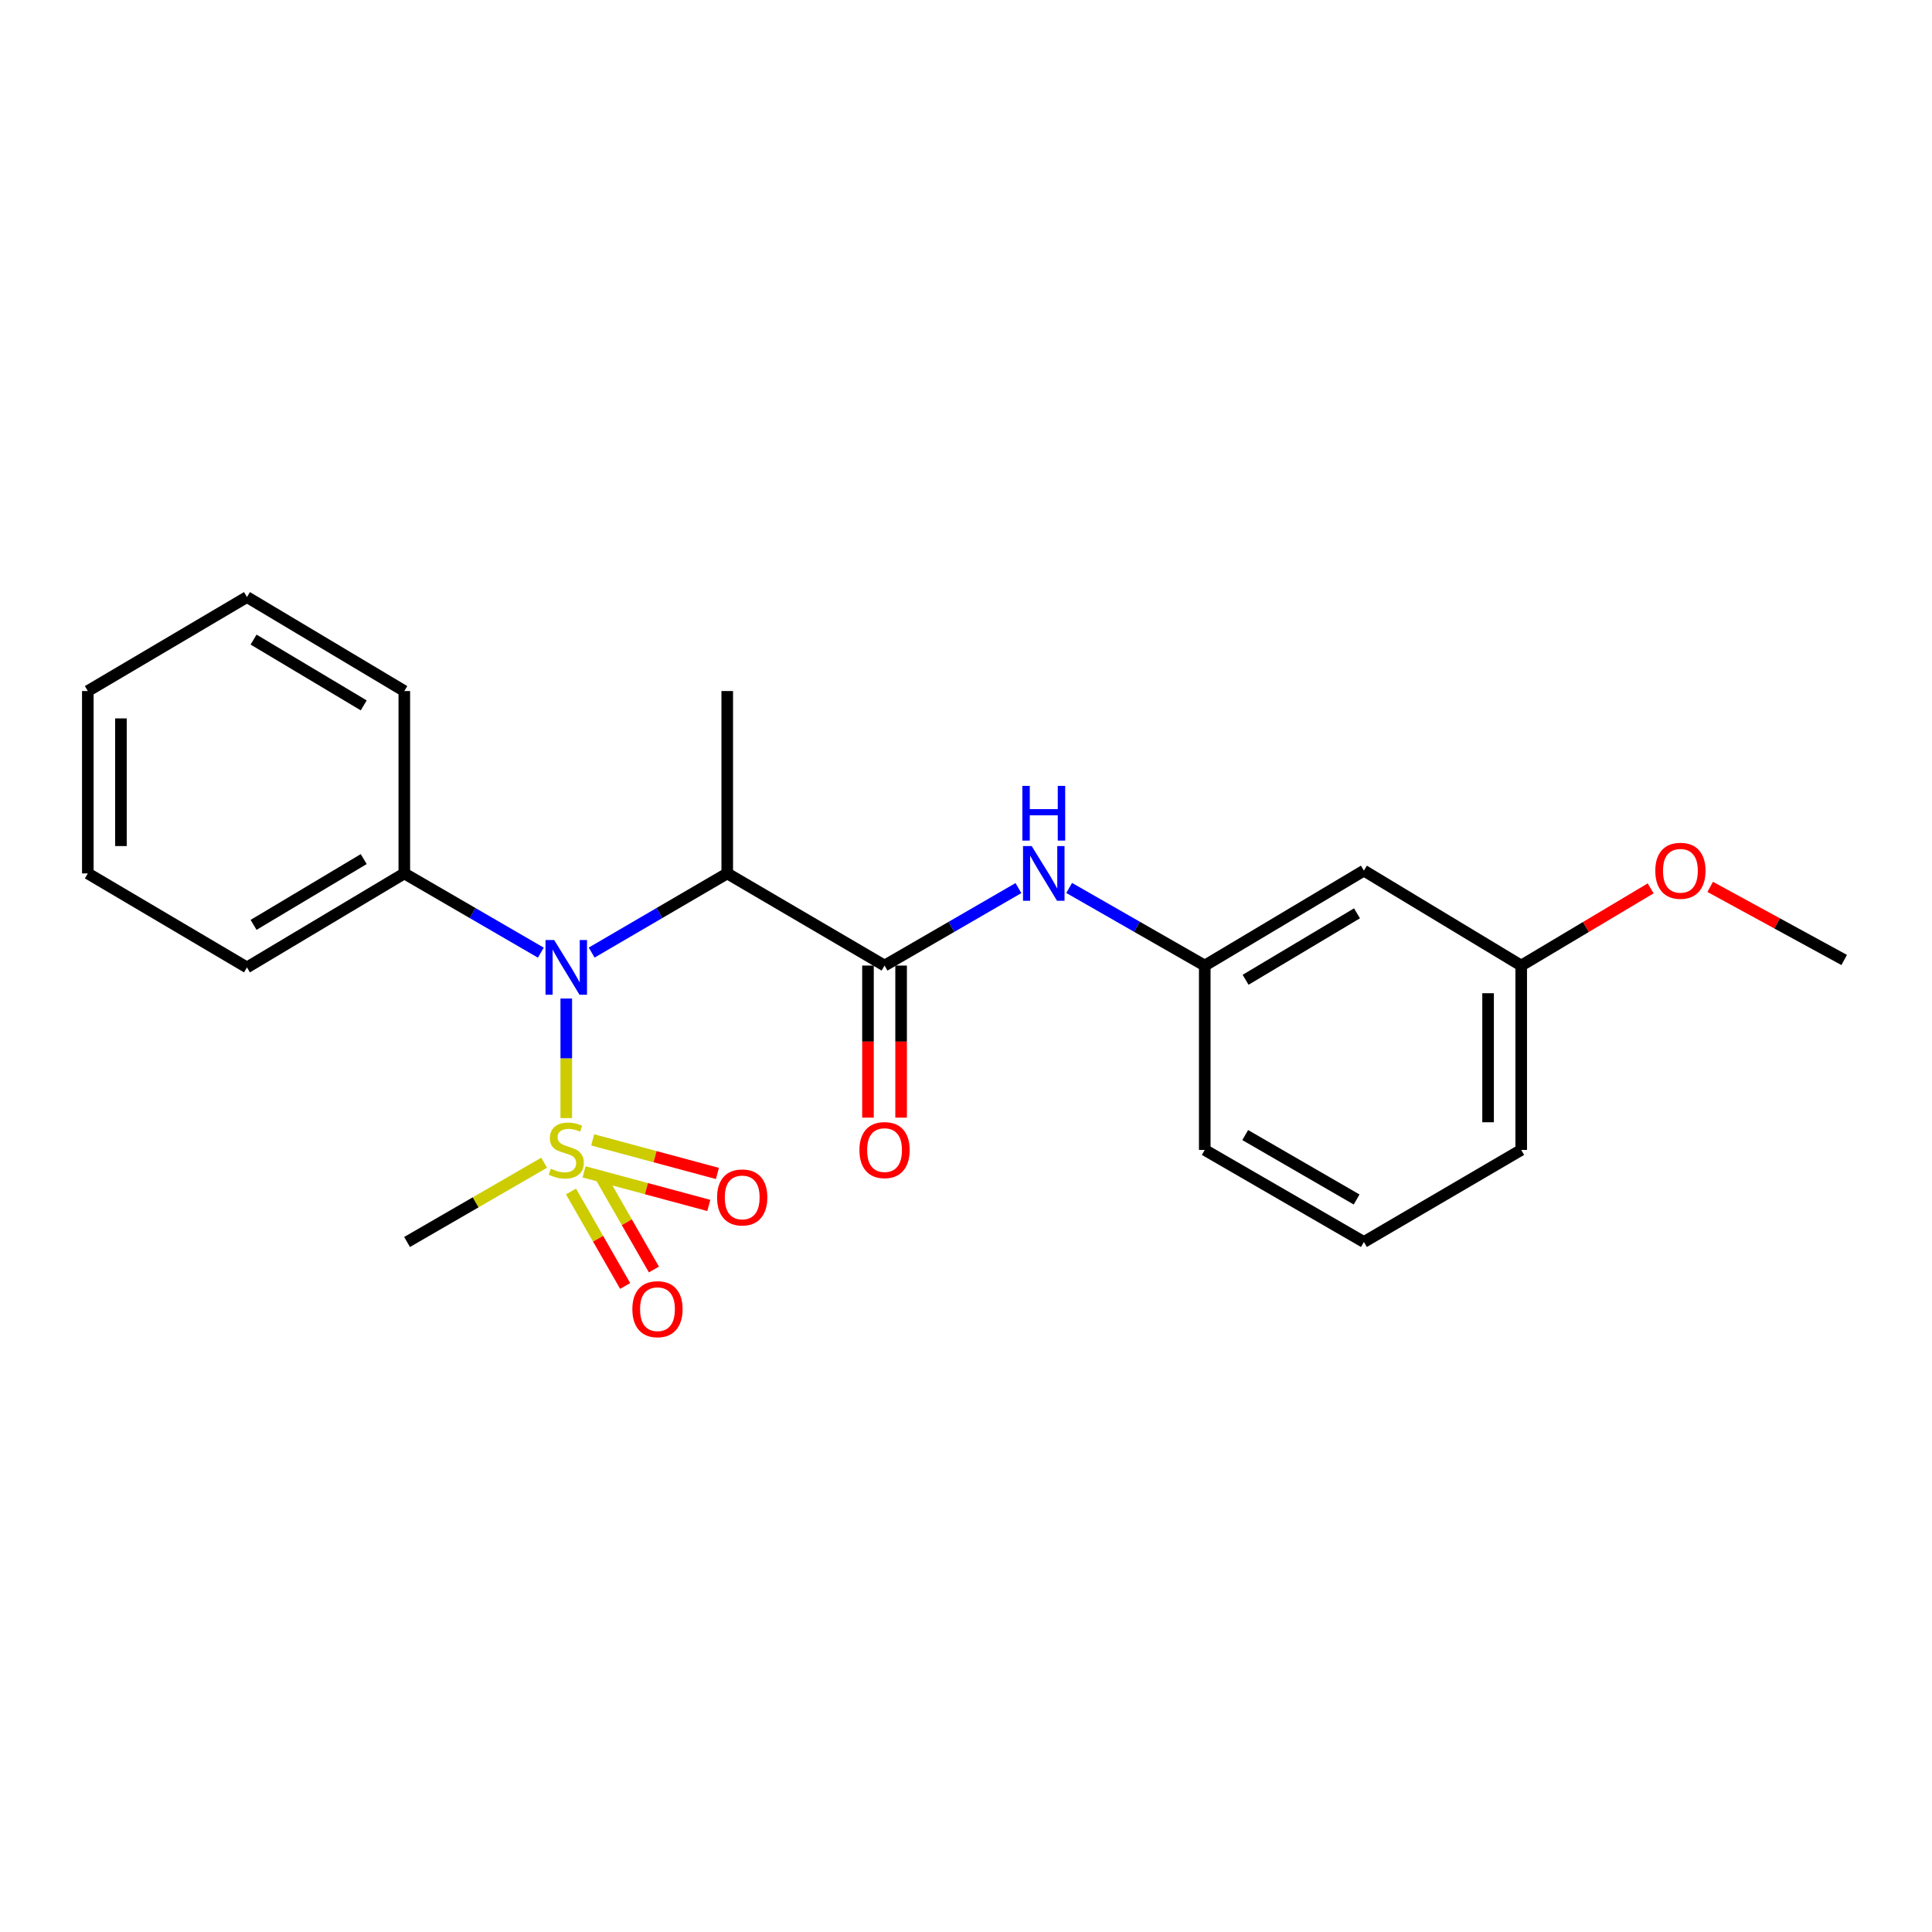 <?xml version='1.0' encoding='iso-8859-1'?>
<svg version='1.1' baseProfile='full'
              xmlns='http://www.w3.org/2000/svg'
                      xmlns:rdkit='http://www.rdkit.org/xml'
                      xmlns:xlink='http://www.w3.org/1999/xlink'
                  xml:space='preserve'
width='1000px' height='1000px' viewBox='0 0 1000 1000'>
<!-- END OF HEADER -->
<rect style='opacity:1.0;fill:#FFFFFF;stroke:none' width='1000' height='1000' x='0' y='0'> </rect>
<path class='bond-0' d='M 293.098,578.717 L 293.098,547.779' style='fill:none;fill-rule:evenodd;stroke:#CCCC00;stroke-width:6px;stroke-linecap:butt;stroke-linejoin:miter;stroke-opacity:1' />
<path class='bond-0' d='M 293.098,547.779 L 293.098,516.84' style='fill:none;fill-rule:evenodd;stroke:#0000FF;stroke-width:6px;stroke-linecap:butt;stroke-linejoin:miter;stroke-opacity:1' />
<path class='bond-4' d='M 295.551,616.716 L 309.569,641.167' style='fill:none;fill-rule:evenodd;stroke:#CCCC00;stroke-width:6px;stroke-linecap:butt;stroke-linejoin:miter;stroke-opacity:1' />
<path class='bond-4' d='M 309.569,641.167 L 323.586,665.618' style='fill:none;fill-rule:evenodd;stroke:#FF0000;stroke-width:6px;stroke-linecap:butt;stroke-linejoin:miter;stroke-opacity:1' />
<path class='bond-4' d='M 310.427,608.188 L 324.444,632.639' style='fill:none;fill-rule:evenodd;stroke:#CCCC00;stroke-width:6px;stroke-linecap:butt;stroke-linejoin:miter;stroke-opacity:1' />
<path class='bond-4' d='M 324.444,632.639 L 338.461,657.09' style='fill:none;fill-rule:evenodd;stroke:#FF0000;stroke-width:6px;stroke-linecap:butt;stroke-linejoin:miter;stroke-opacity:1' />
<path class='bond-5' d='M 302.308,606.556 L 334.592,615.245' style='fill:none;fill-rule:evenodd;stroke:#CCCC00;stroke-width:6px;stroke-linecap:butt;stroke-linejoin:miter;stroke-opacity:1' />
<path class='bond-5' d='M 334.592,615.245 L 366.876,623.934' style='fill:none;fill-rule:evenodd;stroke:#FF0000;stroke-width:6px;stroke-linecap:butt;stroke-linejoin:miter;stroke-opacity:1' />
<path class='bond-5' d='M 306.764,589.998 L 339.048,598.687' style='fill:none;fill-rule:evenodd;stroke:#CCCC00;stroke-width:6px;stroke-linecap:butt;stroke-linejoin:miter;stroke-opacity:1' />
<path class='bond-5' d='M 339.048,598.687 L 371.332,607.376' style='fill:none;fill-rule:evenodd;stroke:#FF0000;stroke-width:6px;stroke-linecap:butt;stroke-linejoin:miter;stroke-opacity:1' />
<path class='bond-10' d='M 281.639,601.825 L 246.169,622.336' style='fill:none;fill-rule:evenodd;stroke:#CCCC00;stroke-width:6px;stroke-linecap:butt;stroke-linejoin:miter;stroke-opacity:1' />
<path class='bond-10' d='M 246.169,622.336 L 210.7,642.847' style='fill:none;fill-rule:evenodd;stroke:#000000;stroke-width:6px;stroke-linecap:butt;stroke-linejoin:miter;stroke-opacity:1' />
<path class='bond-2' d='M 306.25,493.052 L 341.336,472.567' style='fill:none;fill-rule:evenodd;stroke:#0000FF;stroke-width:6px;stroke-linecap:butt;stroke-linejoin:miter;stroke-opacity:1' />
<path class='bond-2' d='M 341.336,472.567 L 376.421,452.082' style='fill:none;fill-rule:evenodd;stroke:#000000;stroke-width:6px;stroke-linecap:butt;stroke-linejoin:miter;stroke-opacity:1' />
<path class='bond-8' d='M 279.935,493.092 L 244.603,472.587' style='fill:none;fill-rule:evenodd;stroke:#0000FF;stroke-width:6px;stroke-linecap:butt;stroke-linejoin:miter;stroke-opacity:1' />
<path class='bond-8' d='M 244.603,472.587 L 209.271,452.082' style='fill:none;fill-rule:evenodd;stroke:#000000;stroke-width:6px;stroke-linecap:butt;stroke-linejoin:miter;stroke-opacity:1' />
<path class='bond-1' d='M 457.839,499.778 L 376.421,452.082' style='fill:none;fill-rule:evenodd;stroke:#000000;stroke-width:6px;stroke-linecap:butt;stroke-linejoin:miter;stroke-opacity:1' />
<path class='bond-3' d='M 457.839,499.778 L 492.487,479.727' style='fill:none;fill-rule:evenodd;stroke:#000000;stroke-width:6px;stroke-linecap:butt;stroke-linejoin:miter;stroke-opacity:1' />
<path class='bond-3' d='M 492.487,479.727 L 527.136,459.675' style='fill:none;fill-rule:evenodd;stroke:#0000FF;stroke-width:6px;stroke-linecap:butt;stroke-linejoin:miter;stroke-opacity:1' />
<path class='bond-6' d='M 449.265,499.778 L 449.265,539.136' style='fill:none;fill-rule:evenodd;stroke:#000000;stroke-width:6px;stroke-linecap:butt;stroke-linejoin:miter;stroke-opacity:1' />
<path class='bond-6' d='M 449.265,539.136 L 449.265,578.493' style='fill:none;fill-rule:evenodd;stroke:#FF0000;stroke-width:6px;stroke-linecap:butt;stroke-linejoin:miter;stroke-opacity:1' />
<path class='bond-6' d='M 466.412,499.778 L 466.412,539.136' style='fill:none;fill-rule:evenodd;stroke:#000000;stroke-width:6px;stroke-linecap:butt;stroke-linejoin:miter;stroke-opacity:1' />
<path class='bond-6' d='M 466.412,539.136 L 466.412,578.493' style='fill:none;fill-rule:evenodd;stroke:#FF0000;stroke-width:6px;stroke-linecap:butt;stroke-linejoin:miter;stroke-opacity:1' />
<path class='bond-12' d='M 376.421,452.082 L 376.421,357.681' style='fill:none;fill-rule:evenodd;stroke:#000000;stroke-width:6px;stroke-linecap:butt;stroke-linejoin:miter;stroke-opacity:1' />
<path class='bond-7' d='M 553.396,459.604 L 588.488,479.691' style='fill:none;fill-rule:evenodd;stroke:#0000FF;stroke-width:6px;stroke-linecap:butt;stroke-linejoin:miter;stroke-opacity:1' />
<path class='bond-7' d='M 588.488,479.691 L 623.579,499.778' style='fill:none;fill-rule:evenodd;stroke:#000000;stroke-width:6px;stroke-linecap:butt;stroke-linejoin:miter;stroke-opacity:1' />
<path class='bond-9' d='M 623.579,499.778 L 705.949,450.634' style='fill:none;fill-rule:evenodd;stroke:#000000;stroke-width:6px;stroke-linecap:butt;stroke-linejoin:miter;stroke-opacity:1' />
<path class='bond-9' d='M 644.72,507.131 L 702.379,472.731' style='fill:none;fill-rule:evenodd;stroke:#000000;stroke-width:6px;stroke-linecap:butt;stroke-linejoin:miter;stroke-opacity:1' />
<path class='bond-15' d='M 623.579,499.778 L 623.579,595.199' style='fill:none;fill-rule:evenodd;stroke:#000000;stroke-width:6px;stroke-linecap:butt;stroke-linejoin:miter;stroke-opacity:1' />
<path class='bond-16' d='M 209.271,452.082 L 127.825,500.731' style='fill:none;fill-rule:evenodd;stroke:#000000;stroke-width:6px;stroke-linecap:butt;stroke-linejoin:miter;stroke-opacity:1' />
<path class='bond-16' d='M 188.261,444.659 L 131.249,478.713' style='fill:none;fill-rule:evenodd;stroke:#000000;stroke-width:6px;stroke-linecap:butt;stroke-linejoin:miter;stroke-opacity:1' />
<path class='bond-17' d='M 209.271,452.082 L 209.271,357.681' style='fill:none;fill-rule:evenodd;stroke:#000000;stroke-width:6px;stroke-linecap:butt;stroke-linejoin:miter;stroke-opacity:1' />
<path class='bond-11' d='M 705.949,450.634 L 787.376,499.778' style='fill:none;fill-rule:evenodd;stroke:#000000;stroke-width:6px;stroke-linecap:butt;stroke-linejoin:miter;stroke-opacity:1' />
<path class='bond-13' d='M 787.376,499.778 L 820.876,479.798' style='fill:none;fill-rule:evenodd;stroke:#000000;stroke-width:6px;stroke-linecap:butt;stroke-linejoin:miter;stroke-opacity:1' />
<path class='bond-13' d='M 820.876,479.798 L 854.376,459.818' style='fill:none;fill-rule:evenodd;stroke:#FF0000;stroke-width:6px;stroke-linecap:butt;stroke-linejoin:miter;stroke-opacity:1' />
<path class='bond-24' d='M 787.376,499.778 L 787.376,595.199' style='fill:none;fill-rule:evenodd;stroke:#000000;stroke-width:6px;stroke-linecap:butt;stroke-linejoin:miter;stroke-opacity:1' />
<path class='bond-24' d='M 770.23,514.091 L 770.23,580.885' style='fill:none;fill-rule:evenodd;stroke:#000000;stroke-width:6px;stroke-linecap:butt;stroke-linejoin:miter;stroke-opacity:1' />
<path class='bond-19' d='M 885.189,459.044 L 919.867,477.963' style='fill:none;fill-rule:evenodd;stroke:#FF0000;stroke-width:6px;stroke-linecap:butt;stroke-linejoin:miter;stroke-opacity:1' />
<path class='bond-19' d='M 919.867,477.963 L 954.545,496.882' style='fill:none;fill-rule:evenodd;stroke:#000000;stroke-width:6px;stroke-linecap:butt;stroke-linejoin:miter;stroke-opacity:1' />
<path class='bond-14' d='M 705.949,642.847 L 623.579,595.199' style='fill:none;fill-rule:evenodd;stroke:#000000;stroke-width:6px;stroke-linecap:butt;stroke-linejoin:miter;stroke-opacity:1' />
<path class='bond-14' d='M 702.179,620.857 L 644.52,587.504' style='fill:none;fill-rule:evenodd;stroke:#000000;stroke-width:6px;stroke-linecap:butt;stroke-linejoin:miter;stroke-opacity:1' />
<path class='bond-18' d='M 705.949,642.847 L 787.376,595.199' style='fill:none;fill-rule:evenodd;stroke:#000000;stroke-width:6px;stroke-linecap:butt;stroke-linejoin:miter;stroke-opacity:1' />
<path class='bond-20' d='M 127.825,500.731 L 45.455,452.082' style='fill:none;fill-rule:evenodd;stroke:#000000;stroke-width:6px;stroke-linecap:butt;stroke-linejoin:miter;stroke-opacity:1' />
<path class='bond-21' d='M 209.271,357.681 L 127.825,309.032' style='fill:none;fill-rule:evenodd;stroke:#000000;stroke-width:6px;stroke-linecap:butt;stroke-linejoin:miter;stroke-opacity:1' />
<path class='bond-21' d='M 188.261,365.104 L 131.249,331.05' style='fill:none;fill-rule:evenodd;stroke:#000000;stroke-width:6px;stroke-linecap:butt;stroke-linejoin:miter;stroke-opacity:1' />
<path class='bond-23' d='M 45.455,452.082 L 45.455,357.681' style='fill:none;fill-rule:evenodd;stroke:#000000;stroke-width:6px;stroke-linecap:butt;stroke-linejoin:miter;stroke-opacity:1' />
<path class='bond-23' d='M 62.601,437.922 L 62.601,371.841' style='fill:none;fill-rule:evenodd;stroke:#000000;stroke-width:6px;stroke-linecap:butt;stroke-linejoin:miter;stroke-opacity:1' />
<path class='bond-22' d='M 127.825,309.032 L 45.455,357.681' style='fill:none;fill-rule:evenodd;stroke:#000000;stroke-width:6px;stroke-linecap:butt;stroke-linejoin:miter;stroke-opacity:1' />
<path  class='atom-0' d='M 285.098 604.919
Q 285.418 605.039, 286.738 605.599
Q 288.058 606.159, 289.498 606.519
Q 290.978 606.839, 292.418 606.839
Q 295.098 606.839, 296.658 605.559
Q 298.218 604.239, 298.218 601.959
Q 298.218 600.399, 297.418 599.439
Q 296.658 598.479, 295.458 597.959
Q 294.258 597.439, 292.258 596.839
Q 289.738 596.079, 288.218 595.359
Q 286.738 594.639, 285.658 593.119
Q 284.618 591.599, 284.618 589.039
Q 284.618 585.479, 287.018 583.279
Q 289.458 581.079, 294.258 581.079
Q 297.538 581.079, 301.258 582.639
L 300.338 585.719
Q 296.938 584.319, 294.378 584.319
Q 291.618 584.319, 290.098 585.479
Q 288.578 586.599, 288.618 588.559
Q 288.618 590.079, 289.378 590.999
Q 290.178 591.919, 291.298 592.439
Q 292.458 592.959, 294.378 593.559
Q 296.938 594.359, 298.458 595.159
Q 299.978 595.959, 301.058 597.599
Q 302.178 599.199, 302.178 601.959
Q 302.178 605.879, 299.538 607.999
Q 296.938 610.079, 292.578 610.079
Q 290.058 610.079, 288.138 609.519
Q 286.258 608.999, 284.018 608.079
L 285.098 604.919
' fill='#CCCC00'/>
<path  class='atom-1' d='M 286.838 486.571
L 296.118 501.571
Q 297.038 503.051, 298.518 505.731
Q 299.998 508.411, 300.078 508.571
L 300.078 486.571
L 303.838 486.571
L 303.838 514.891
L 299.958 514.891
L 289.998 498.491
Q 288.838 496.571, 287.598 494.371
Q 286.398 492.171, 286.038 491.491
L 286.038 514.891
L 282.358 514.891
L 282.358 486.571
L 286.838 486.571
' fill='#0000FF'/>
<path  class='atom-4' d='M 533.996 437.922
L 543.276 452.922
Q 544.196 454.402, 545.676 457.082
Q 547.156 459.762, 547.236 459.922
L 547.236 437.922
L 550.996 437.922
L 550.996 466.242
L 547.116 466.242
L 537.156 449.842
Q 535.996 447.922, 534.756 445.722
Q 533.556 443.522, 533.196 442.842
L 533.196 466.242
L 529.516 466.242
L 529.516 437.922
L 533.996 437.922
' fill='#0000FF'/>
<path  class='atom-4' d='M 529.176 406.77
L 533.016 406.77
L 533.016 418.81
L 547.496 418.81
L 547.496 406.77
L 551.336 406.77
L 551.336 435.09
L 547.496 435.09
L 547.496 422.01
L 533.016 422.01
L 533.016 435.09
L 529.176 435.09
L 529.176 406.77
' fill='#0000FF'/>
<path  class='atom-5' d='M 327.308 677.63
Q 327.308 670.83, 330.668 667.03
Q 334.028 663.23, 340.308 663.23
Q 346.588 663.23, 349.948 667.03
Q 353.308 670.83, 353.308 677.63
Q 353.308 684.51, 349.908 688.43
Q 346.508 692.31, 340.308 692.31
Q 334.068 692.31, 330.668 688.43
Q 327.308 684.55, 327.308 677.63
M 340.308 689.11
Q 344.628 689.11, 346.948 686.23
Q 349.308 683.31, 349.308 677.63
Q 349.308 672.07, 346.948 669.27
Q 344.628 666.43, 340.308 666.43
Q 335.988 666.43, 333.628 669.23
Q 331.308 672.03, 331.308 677.63
Q 331.308 683.35, 333.628 686.23
Q 335.988 689.11, 340.308 689.11
' fill='#FF0000'/>
<path  class='atom-6' d='M 371.166 619.789
Q 371.166 612.989, 374.526 609.189
Q 377.886 605.389, 384.166 605.389
Q 390.446 605.389, 393.806 609.189
Q 397.166 612.989, 397.166 619.789
Q 397.166 626.669, 393.766 630.589
Q 390.366 634.469, 384.166 634.469
Q 377.926 634.469, 374.526 630.589
Q 371.166 626.709, 371.166 619.789
M 384.166 631.269
Q 388.486 631.269, 390.806 628.389
Q 393.166 625.469, 393.166 619.789
Q 393.166 614.229, 390.806 611.429
Q 388.486 608.589, 384.166 608.589
Q 379.846 608.589, 377.486 611.389
Q 375.166 614.189, 375.166 619.789
Q 375.166 625.509, 377.486 628.389
Q 379.846 631.269, 384.166 631.269
' fill='#FF0000'/>
<path  class='atom-7' d='M 444.839 595.279
Q 444.839 588.479, 448.199 584.679
Q 451.559 580.879, 457.839 580.879
Q 464.119 580.879, 467.479 584.679
Q 470.839 588.479, 470.839 595.279
Q 470.839 602.159, 467.439 606.079
Q 464.039 609.959, 457.839 609.959
Q 451.599 609.959, 448.199 606.079
Q 444.839 602.199, 444.839 595.279
M 457.839 606.759
Q 462.159 606.759, 464.479 603.879
Q 466.839 600.959, 466.839 595.279
Q 466.839 589.719, 464.479 586.919
Q 462.159 584.079, 457.839 584.079
Q 453.519 584.079, 451.159 586.879
Q 448.839 589.679, 448.839 595.279
Q 448.839 600.999, 451.159 603.879
Q 453.519 606.759, 457.839 606.759
' fill='#FF0000'/>
<path  class='atom-14' d='M 856.775 450.714
Q 856.775 443.914, 860.135 440.114
Q 863.495 436.314, 869.775 436.314
Q 876.055 436.314, 879.415 440.114
Q 882.775 443.914, 882.775 450.714
Q 882.775 457.594, 879.375 461.514
Q 875.975 465.394, 869.775 465.394
Q 863.535 465.394, 860.135 461.514
Q 856.775 457.634, 856.775 450.714
M 869.775 462.194
Q 874.095 462.194, 876.415 459.314
Q 878.775 456.394, 878.775 450.714
Q 878.775 445.154, 876.415 442.354
Q 874.095 439.514, 869.775 439.514
Q 865.455 439.514, 863.095 442.314
Q 860.775 445.114, 860.775 450.714
Q 860.775 456.434, 863.095 459.314
Q 865.455 462.194, 869.775 462.194
' fill='#FF0000'/>
</svg>
